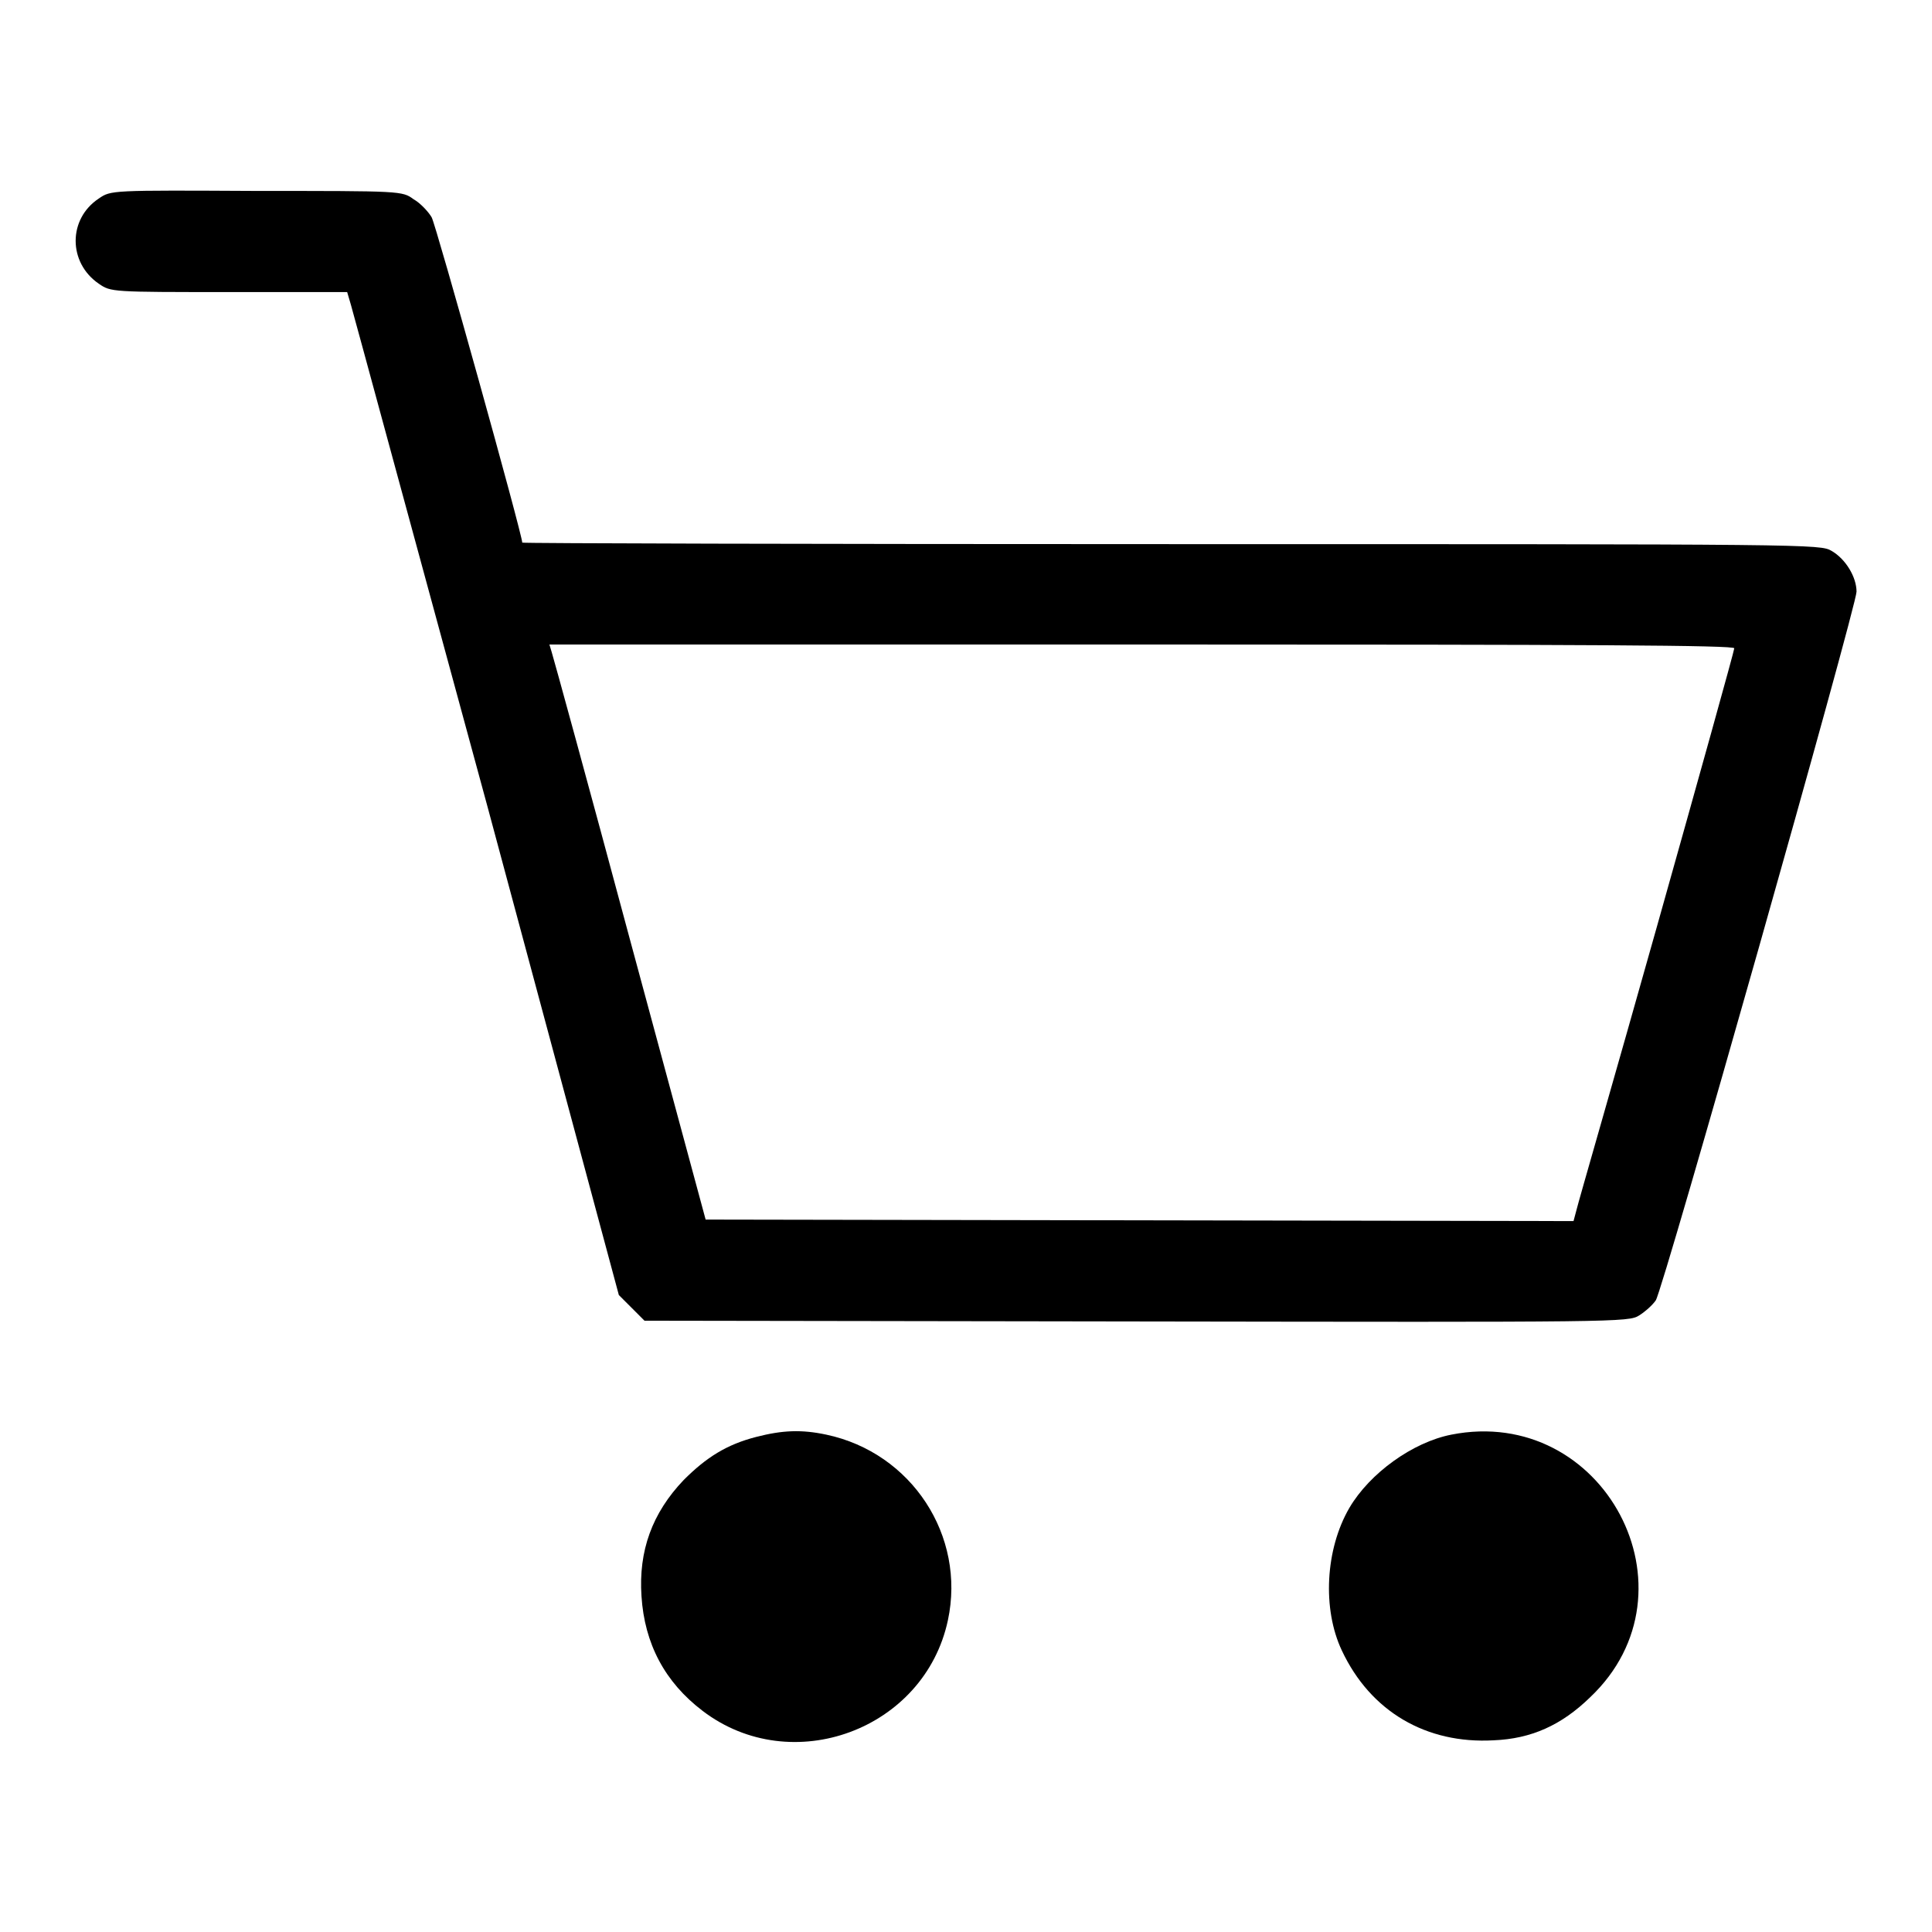 <?xml version="1.0" encoding="utf-8"?>
<!-- Svg Vector Icons : http://www.onlinewebfonts.com/icon -->
<!DOCTYPE svg PUBLIC "-//W3C//DTD SVG 1.1//EN" "http://www.w3.org/Graphics/SVG/1.1/DTD/svg11.dtd">
<svg version="1.1" xmlns="http://www.w3.org/2000/svg" xmlns:xlink="http://www.w3.org/1999/xlink" x="0px" y="0px" viewBox="0 0 256 256" enable-background="new 0 0 256 256" xml:space="preserve">
<g><g><g><path fill="#000000" d="M13.1,26.3C9,29,9,34.8,13.1,37.6c1.6,1.1,1.7,1.1,17.2,1.1H46l0.5,1.7c0.3,1,8.4,30.9,18.1,66.5L82,171.6l1.7,1.7l1.7,1.7l65.2,0.1c63.9,0.1,65.2,0.1,66.6-0.8c0.8-0.5,1.8-1.4,2.2-2c1-1.5,26.6-92,26.6-93.9s-1.4-4.3-3.3-5.4c-1.5-0.9-2.5-0.9-87.5-0.9c-47.3,0-86-0.1-86-0.2c0-1.1-11.4-42-12-43.1c-0.4-0.7-1.5-1.9-2.4-2.4c-1.5-1.1-1.6-1.1-20.8-1.1C14.7,25.2,14.7,25.2,13.1,26.3z M229.8,85.9c0,0.3-4.6,16.8-10.2,36.7c-5.6,19.9-10.5,36.8-10.7,37.7l-0.4,1.5l-57.5-0.1l-57.5-0.1l-10-37C78,104.1,73.3,87,73.1,86.4l-0.3-1h78.5C211.1,85.4,229.8,85.5,229.8,85.9z"/><path fill="#000000" d="M100.2,190.4c-3.9,1-6.6,2.7-9.6,5.7c-4.2,4.4-6,9.4-5.6,15.4c0.4,6.3,3.1,11.4,8.1,15.2c11.8,9,29.4,2.5,32.5-12c2.4-11.2-4.8-22.2-16.1-24.6C106.2,189.4,103.7,189.5,100.2,190.4z"/><path fill="#000000" d="M192.3,190.1c-5.1,1-10.8,5.1-13.5,9.7c-3.2,5.5-3.6,13.4-1,18.9c3.8,8.1,11.2,12.4,20.1,11.9c5-0.2,9-2,12.8-5.7C225.6,210.8,212.5,186.1,192.3,190.1z"/></g></g></g>
</svg>